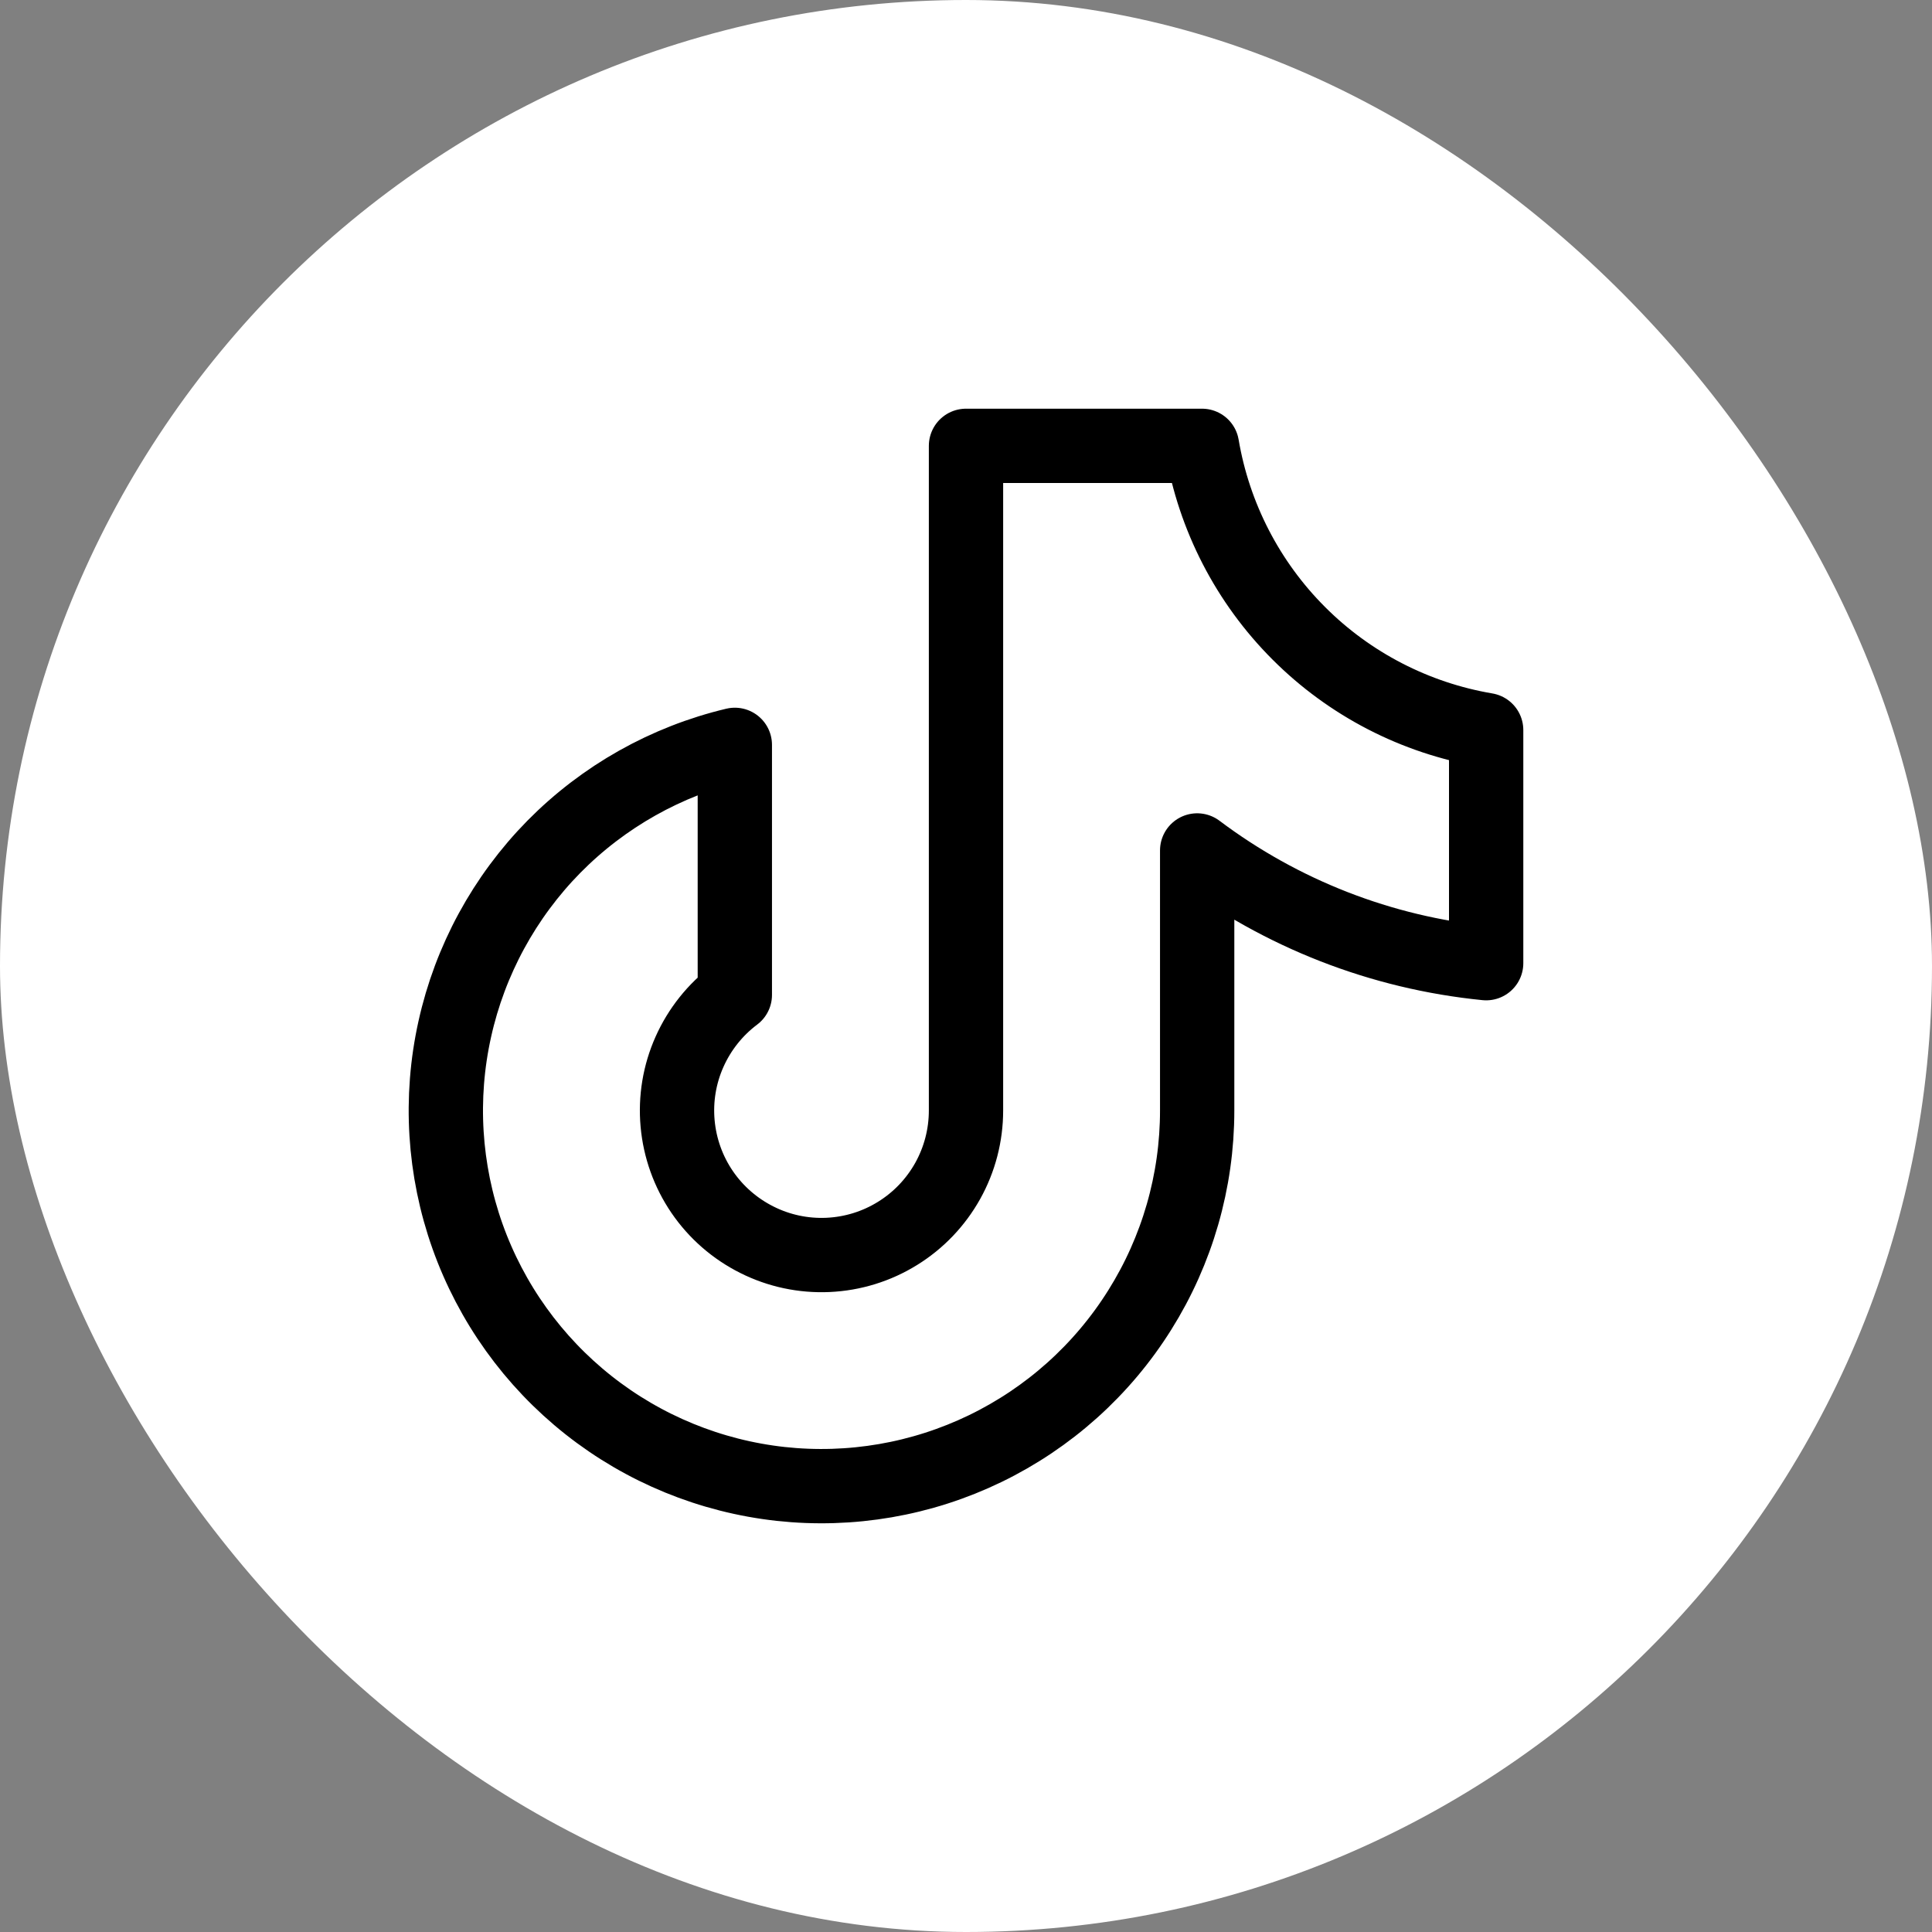 <svg width="26" height="26" viewBox="0 0 26 26" fill="none" xmlns="http://www.w3.org/2000/svg">
<rect x="0" y="0" width="26" height="26" fill="#808080" stroke="none"/>
<rect width="26" height="26" rx="13" fill="white"/>
<path d="M20 9.825V12.962C18.589 12.822 17.244 12.297 16.111 11.445V14.945C16.111 15.895 15.843 16.826 15.338 17.63C14.834 18.435 14.113 19.081 13.258 19.495C12.403 19.909 11.449 20.073 10.505 19.97C9.561 19.866 8.665 19.499 7.92 18.91C7.175 18.321 6.611 17.534 6.292 16.639C5.974 15.744 5.914 14.777 6.12 13.85C6.325 12.923 6.788 12.072 7.454 11.395C8.121 10.719 8.965 10.244 9.889 10.024V13.389C9.624 13.588 9.414 13.852 9.279 14.155C9.144 14.457 9.089 14.79 9.119 15.12C9.149 15.45 9.262 15.767 9.449 16.041C9.636 16.315 9.89 16.536 10.186 16.684C10.482 16.833 10.812 16.903 11.143 16.888C11.474 16.873 11.796 16.774 12.078 16.599C12.36 16.425 12.592 16.182 12.754 15.892C12.915 15.603 13 15.277 13 14.945V6H16.176C16.338 6.955 16.793 7.837 17.478 8.522C18.163 9.208 19.045 9.663 20 9.825Z" stroke="black" stroke-linecap="round" stroke-linejoin="round"/>
</svg>
